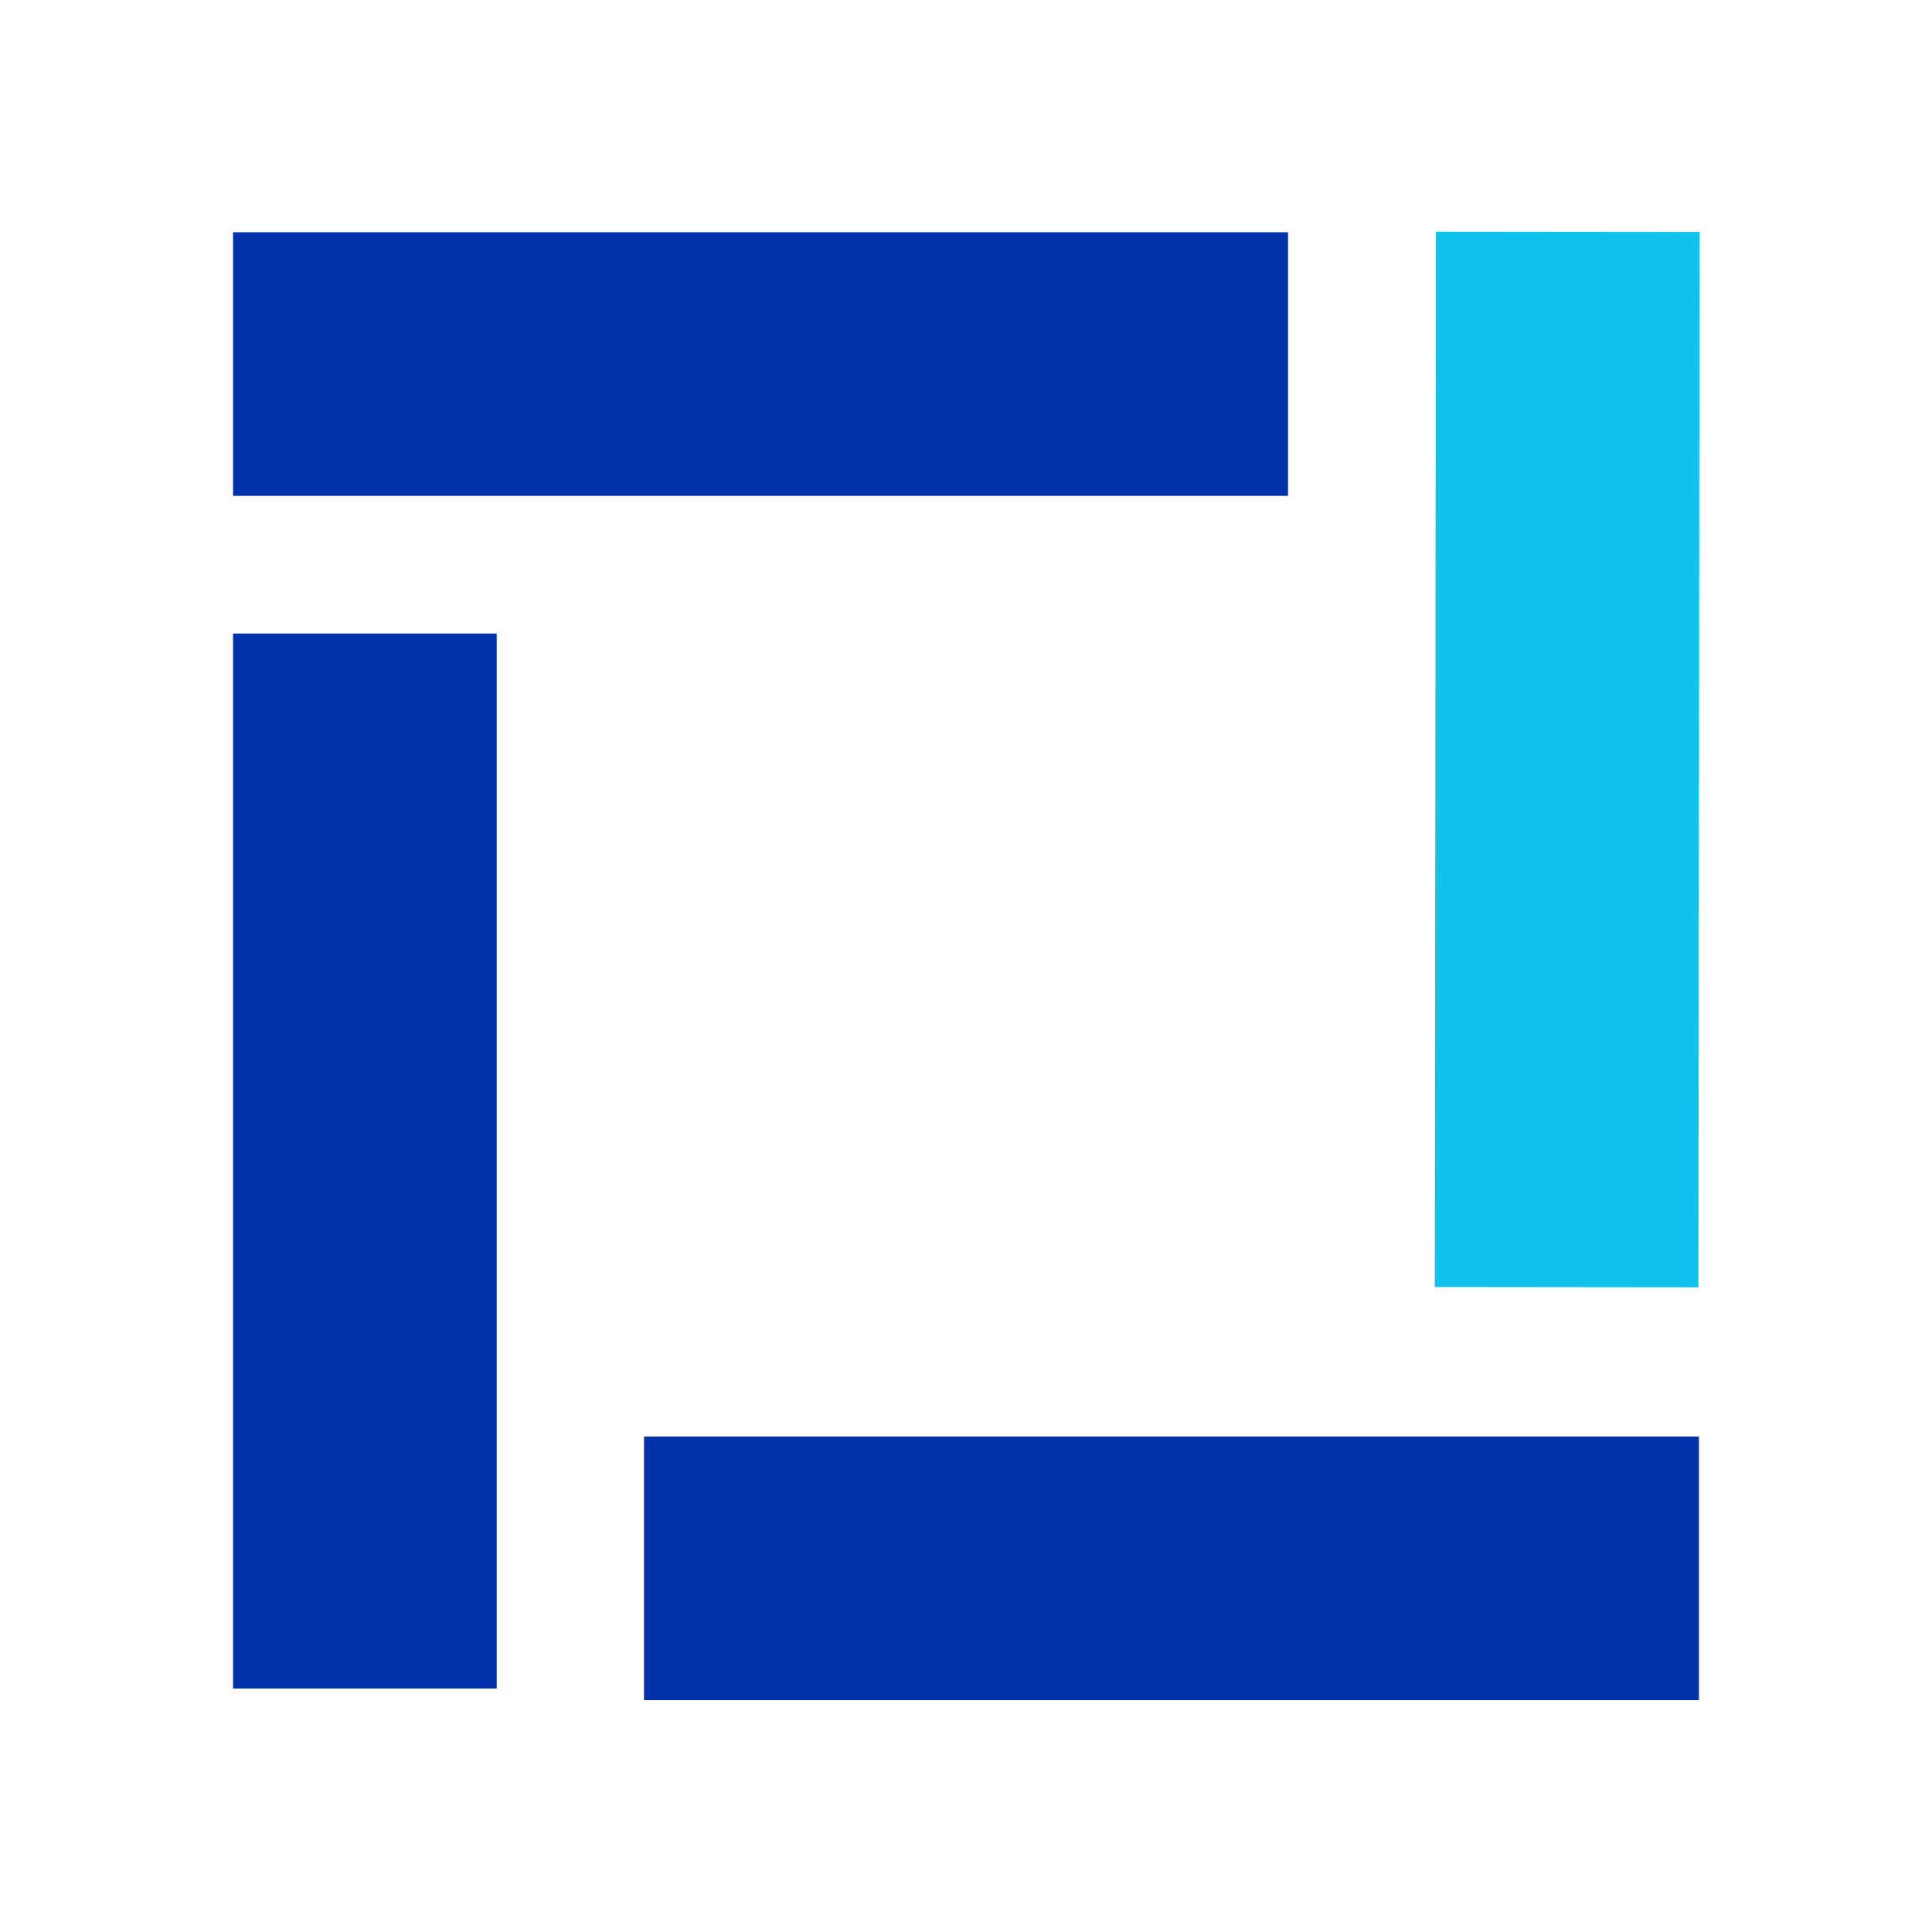 <?xml version="1.0" encoding="UTF-8"?><svg id="Calque_1" xmlns="http://www.w3.org/2000/svg" viewBox="0 0 48 48"><defs><style>.cls-1{fill:#0231a8;}.cls-2{fill:#0fc3ed;}</style></defs><rect class="cls-1" x="5.79" y="15.74" width="6.55" height="26.21"/><rect class="cls-1" x="25.83" y="25.86" width="6.55" height="26.21" transform="translate(-9.86 68.07) rotate(-90)"/><rect class="cls-2" x="25.83" y="15.6" width="26.22" height="6.55" transform="translate(20.02 57.79) rotate(-89.94)"/><rect class="cls-1" x="15.62" y="-4.06" width="6.55" height="26.21" transform="translate(9.85 27.94) rotate(-90)"/></svg>
